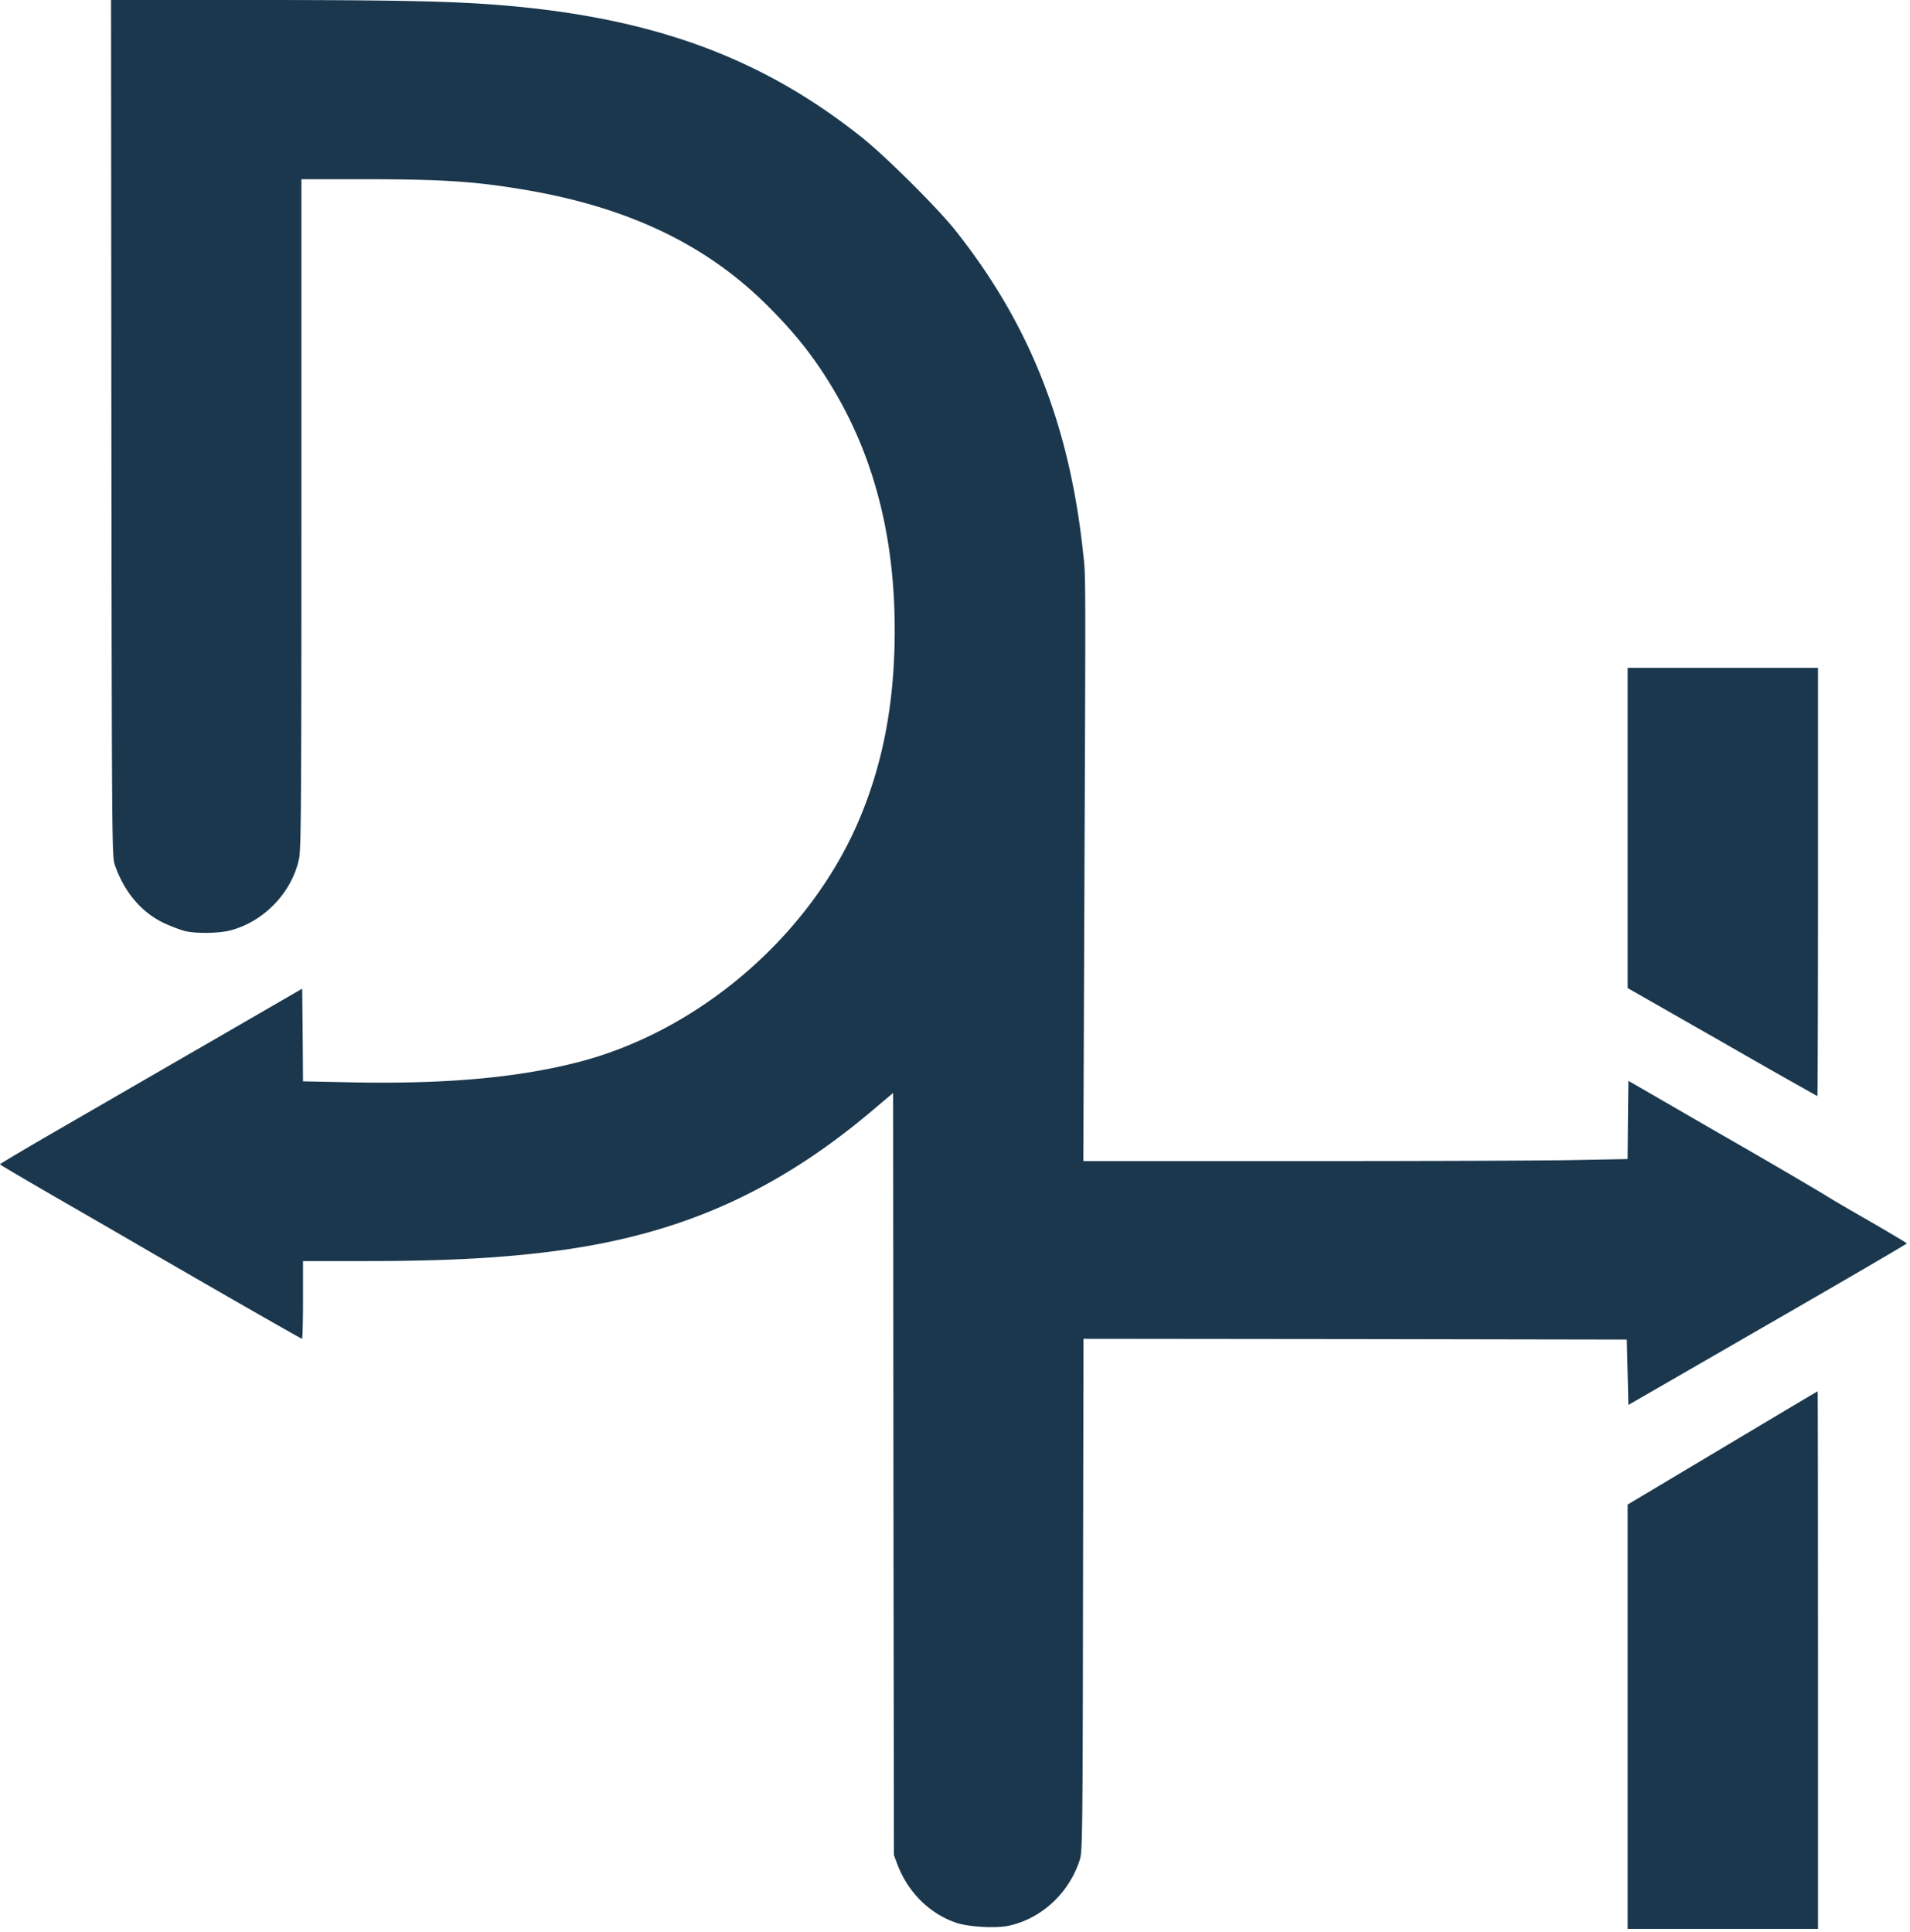 <?xml version="1.0" encoding="UTF-8"?>
<svg data-bbox="0 0 86.856 87.868" xmlns="http://www.w3.org/2000/svg" viewBox="0 0 87 88" height="88" width="87" data-type="color">
    <g>
        <path fill="#1A374D" d="M5.073 19.488c.021 18.736.028 19.51.151 19.892.42 1.236 1.207 2.175 2.24 2.667.326.152.766.318.976.368.52.123 1.553.101 2.067-.036 1.524-.404 2.789-1.727 3.114-3.259.094-.426.108-2.673.108-15.73V8.164h2.84c3.454 0 4.993.094 7.132.448 4.805.78 8.411 2.479 11.243 5.297 1.373 1.366 2.284 2.544 3.194 4.133 1.749 3.057 2.616 6.598 2.616 10.644 0 3.367-.549 6.207-1.705 8.852-2.27 5.18-7.262 9.444-12.71 10.846-2.819.722-6.114 1.011-10.456.918l-2.081-.044-.015-2.11-.022-2.11-4.371 2.53c-2.407 1.387-5.5 3.179-6.887 3.98C1.127 52.345 0 53.017 0 53.039c0 .021 1.084.657 2.406 1.423 1.315.759 2.985 1.72 3.7 2.139 3.244 1.886 7.609 4.386 7.652 4.386.022 0 .044-.795.044-1.77v-1.77h2.803c3.837 0 6.561-.153 9.083-.514 5.542-.788 9.885-2.775 14.25-6.518l.744-.628.014 17.356.022 17.364.159.427c.477 1.25 1.445 2.225 2.645 2.644.563.203 1.828.275 2.428.145 1.503-.325 2.767-1.503 3.244-3.035.108-.369.123-1.33.137-12.053l.022-11.648L61.731 61l12.37.022.037 1.489.036 1.488 6.337-3.656c3.49-2.009 6.345-3.678 6.345-3.7 0-.022-.76-.47-1.677-1.004-.925-.528-1.864-1.077-2.081-1.222a345.877 345.877 0 0 0-4.66-2.716l-4.264-2.465-.022 1.778-.014 1.785-2.29.043c-1.258.03-6.837.05-12.393.05h-10.11l.044-11.185c.065-16.46.072-15.37-.065-16.62-.629-5.795-2.464-10.39-5.817-14.603-.81-1.019-3.157-3.353-4.234-4.213C34.735 2.651 29.829.837 23.014.252 20.703.057 18.232 0 11.577 0H5.058l.015 19.488Z" data-color="1"/>
        <path fill="#1A374D" d="M74.139 37.713v7.298l4.306 2.457a401.632 401.632 0 0 0 4.336 2.464c.014 0 .029-4.394.029-9.755v-9.755h-8.671v7.29Z" data-color="1"/>
        <path fill="#1A374D" d="m78.46 65.958-4.321 2.58v19.33h8.671v-12.25c0-6.734-.008-12.248-.015-12.24-.014 0-1.965 1.163-4.335 2.58Z" data-color="1"/>
    </g>
</svg>
